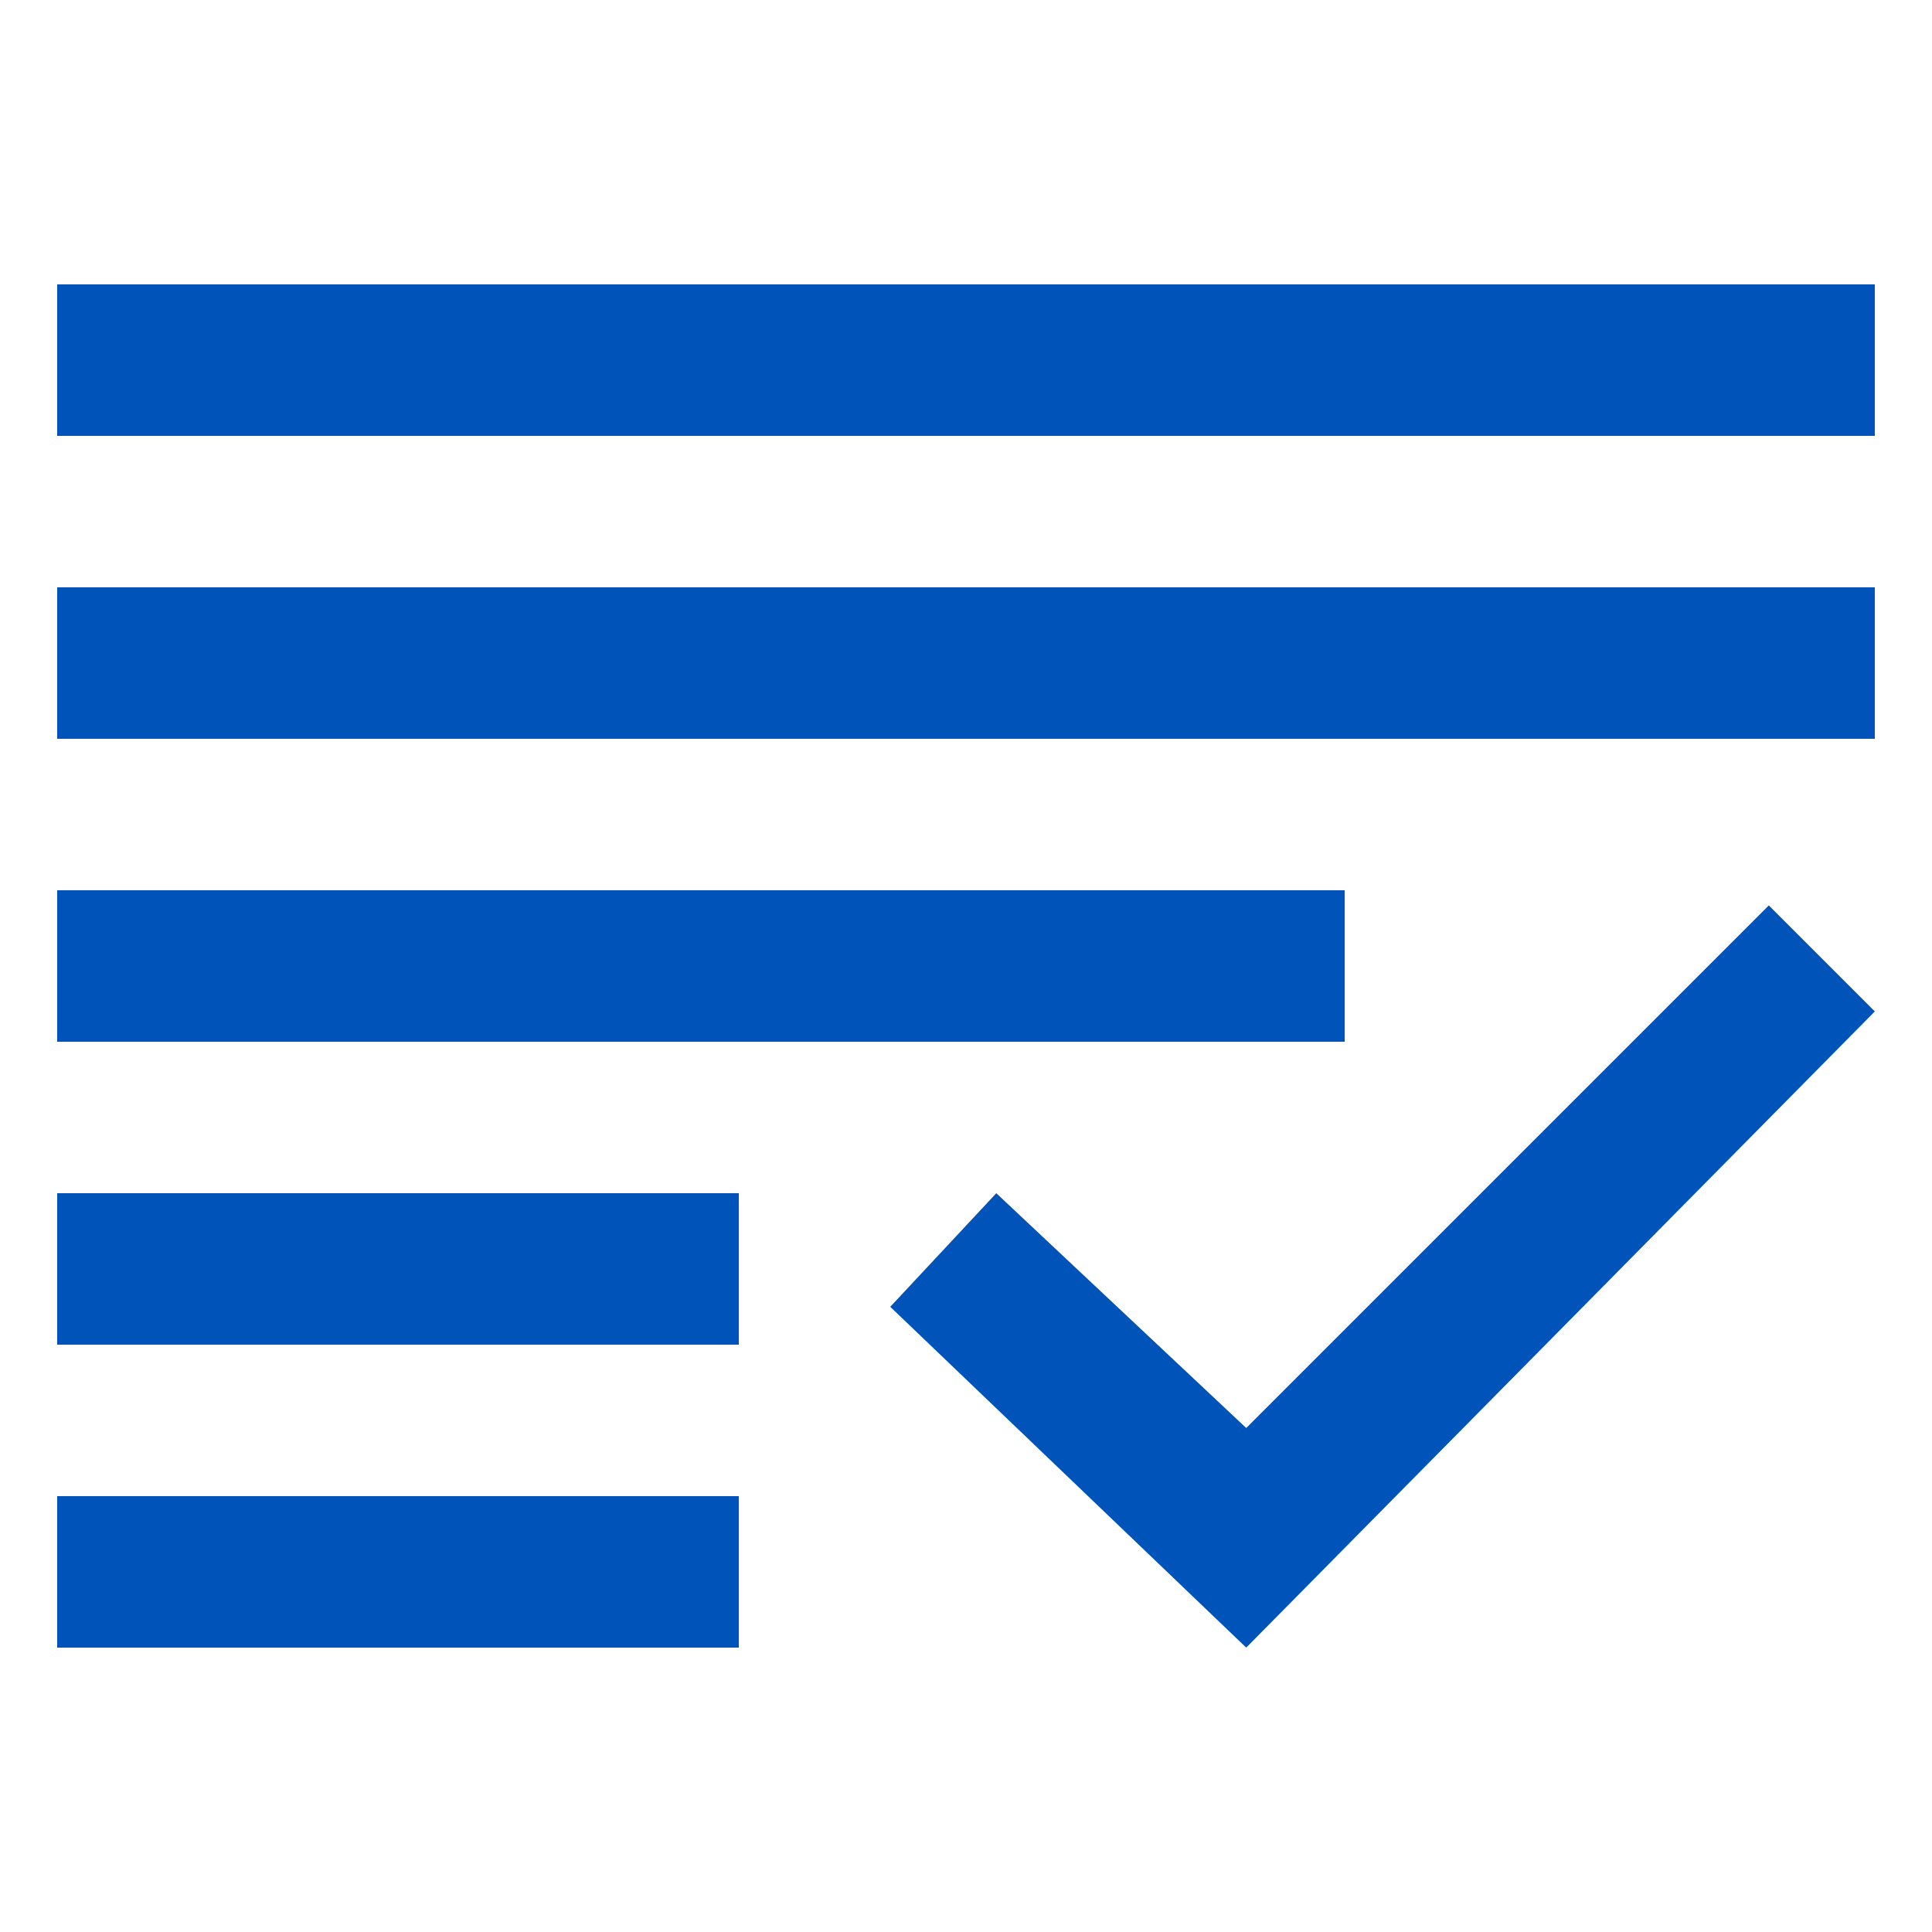 <?xml version="1.0" encoding="UTF-8"?> <svg xmlns="http://www.w3.org/2000/svg" xmlns:xlink="http://www.w3.org/1999/xlink" version="1.1" x="0px" y="0px" viewBox="0 0 510.2 510.2" style="enable-background:new 0 0 510.2 510.2;" xml:space="preserve"> <style type="text/css"> .st0{display:none;} .st1{display:inline;fill:#0054B9;} .st2{fill-rule:evenodd;clip-rule:evenodd;fill:#0054B9;} </style> <g id="ausfuehrung" class="st0"> <path class="st1" d="M292.1,227.1l28-42c8-10,22-14,32-6c10,8,14,22,6,32l-28,42c-8,10-22,14-32,6 C288.1,251.1,284.1,237.1,292.1,227.1z M254.1,213.1c10,8,24,4,32-6l28-42c6-10,4-24-6-30c-10-8-24-4-32,6l-28,42 C240.1,193.1,244.1,207.1,254.1,213.1z M394.1,293.1l-24,36c-6,10-4,22,6,30s22,4,30-6l24-36c6-10,4-22-6-30 C414.1,281.1,400.1,283.1,394.1,293.1z M332.1,275.1c-8,10-4,24,6,32c10,6,24,4,32-6l26-40c8-10,4-24-6-32c-10-6-24-4-32,6 C360.1,237.1,332.1,275.1,332.1,275.1z M446.1,495.1c-12,0-24-4-34-14l-140-142c22-24,12-66-24-72l-60-12l-22-20 c-12-12-28-18-46-18c-28,2-56-8-76-30c-20-20-30-46-30-70c0-12,2-22,6-34l64,64c26,2,64-38,62-62l-64-64c10-4,22-6,32-6 c26,0,52,10,72,30c22,22,30,50,30,76c-2,18,6,34,18,46l0,0c-24,42,8,70,36,70c-4,24,20,48,42,48c-6,20,10,42,36,48 c-10,36,46,76,78,26l56,56c10,10,14,22,14,34C494.1,473.1,472.1,495.1,446.1,495.1z M464.1,445.1c0-12-8-20-20-20c-12,0-20,8-20,20 s8,20,20,20C456.1,465.1,464.1,457.1,464.1,445.1z M272.1,367.1c-14-14-34-14-72-18c-6,0-10,4-10,8l-10,84c0,0,56,38,78,54 c22-38,54-40,78-60C338.1,435.1,272.1,367.1,272.1,367.1z M238.1,333.1c30,0,34-42,6-46c-104-18-98-18-102-18c-12,0-24,10-26,22 l-8,78c-2,12,2,24,12,30c10,8,40,28,40,28s6-56,8-74c2-16,12-28,28-26C200.1,329.1,236.1,333.1,238.1,333.1z"></path> </g> <g id="beratung" class="st0"> <path class="st1" d="M255.1,55.3c110.4,0,199.9,89.5,199.9,199.9S365.5,455,255.1,455S55.3,365.5,55.3,255.1l0,0 C55.6,144.9,144.9,55.6,255.1,55.3z M255.1,15.3c-132.4,0-239.8,107.4-239.8,239.8s107.4,239.8,239.8,239.8 s239.8-107.4,239.8-239.8C494.5,122.8,387.4,15.7,255.1,15.3z M355,319l-9.9-12c-26.8,17.2-58.1,26.2-90,26 c-31.9,0.5-63.3-8.5-90-26l-9.9,12c17.9,24,53.9,56.2,99.9,56.2s82-32.2,99.9-56.1L355,319z M185.2,175 c-16.6,0.3-29.8,14-29.5,30.6c0.3,16.6,14,29.8,30.6,29.5c16.3-0.3,29.4-13.6,29.5-29.9c-0.4-16.7-13.9-30-30.6-30V175z M325.1,175 c-16.6-0.1-30.1,13.3-30.1,29.9c-0.1,16.6,13.3,30.1,29.9,30.1c16.6,0.1,30.1-13.3,30.1-29.9c0,0,0-0.1,0-0.1 c-0.5-16.3-13.6-29.4-29.9-29.9L325.1,175z"></path> </g> <g id="planung"> <path class="st2" d="M195.1,435.1h-180v-40h180V435.1z M329.1,377.1l-66-62l-28,30l94,90l166-168l-28-28L329.1,377.1z M195.1,355.1 h-180v-40h180V355.1z M355.1,275.1h-340v-40h340V275.1z M495.1,195.1h-480v-40h480V195.1z M495.1,115.1h-480v-40h480V115.1z"></path> </g> <g id="service" class="st0"> <path class="st1" d="M443.1,207.1c-24-2-58-6-80-14c16-68,26-178-44-178c-38,0-48,34-56,66c-30,106-78,136-128,148v-14h-120v240 h120v-18c48,4,82,18,124,34c26,10,62,24,106,24c50,0,86-20,100-74c10-38,30-146,30-166C495.1,223.1,471.1,207.1,443.1,207.1z M95.1,415.1h-40v-160h40V415.1z M413.1,303.1c0,0,4,0,22,0c22,0,22,30,0,32l-36,2c-14,2-14,24,2,24c0,0,14,0,22,0c22-2,20,28,0,32 c-8,2-34,2-34,2c-16,2-14,24,2,22h16c16-2,20,16-6,34c-32,18-94,2-128-12c-44-20-88-38-140-40v-120c66-14,126-46,166-182 c20-66,36-42,36,8c0,42-10,76-18,110c22,10,68,28,122,32c22,2,20,30-2,32l-28,4C411.1,281.1,397.1,303.1,413.1,303.1z"></path> </g> </svg> 